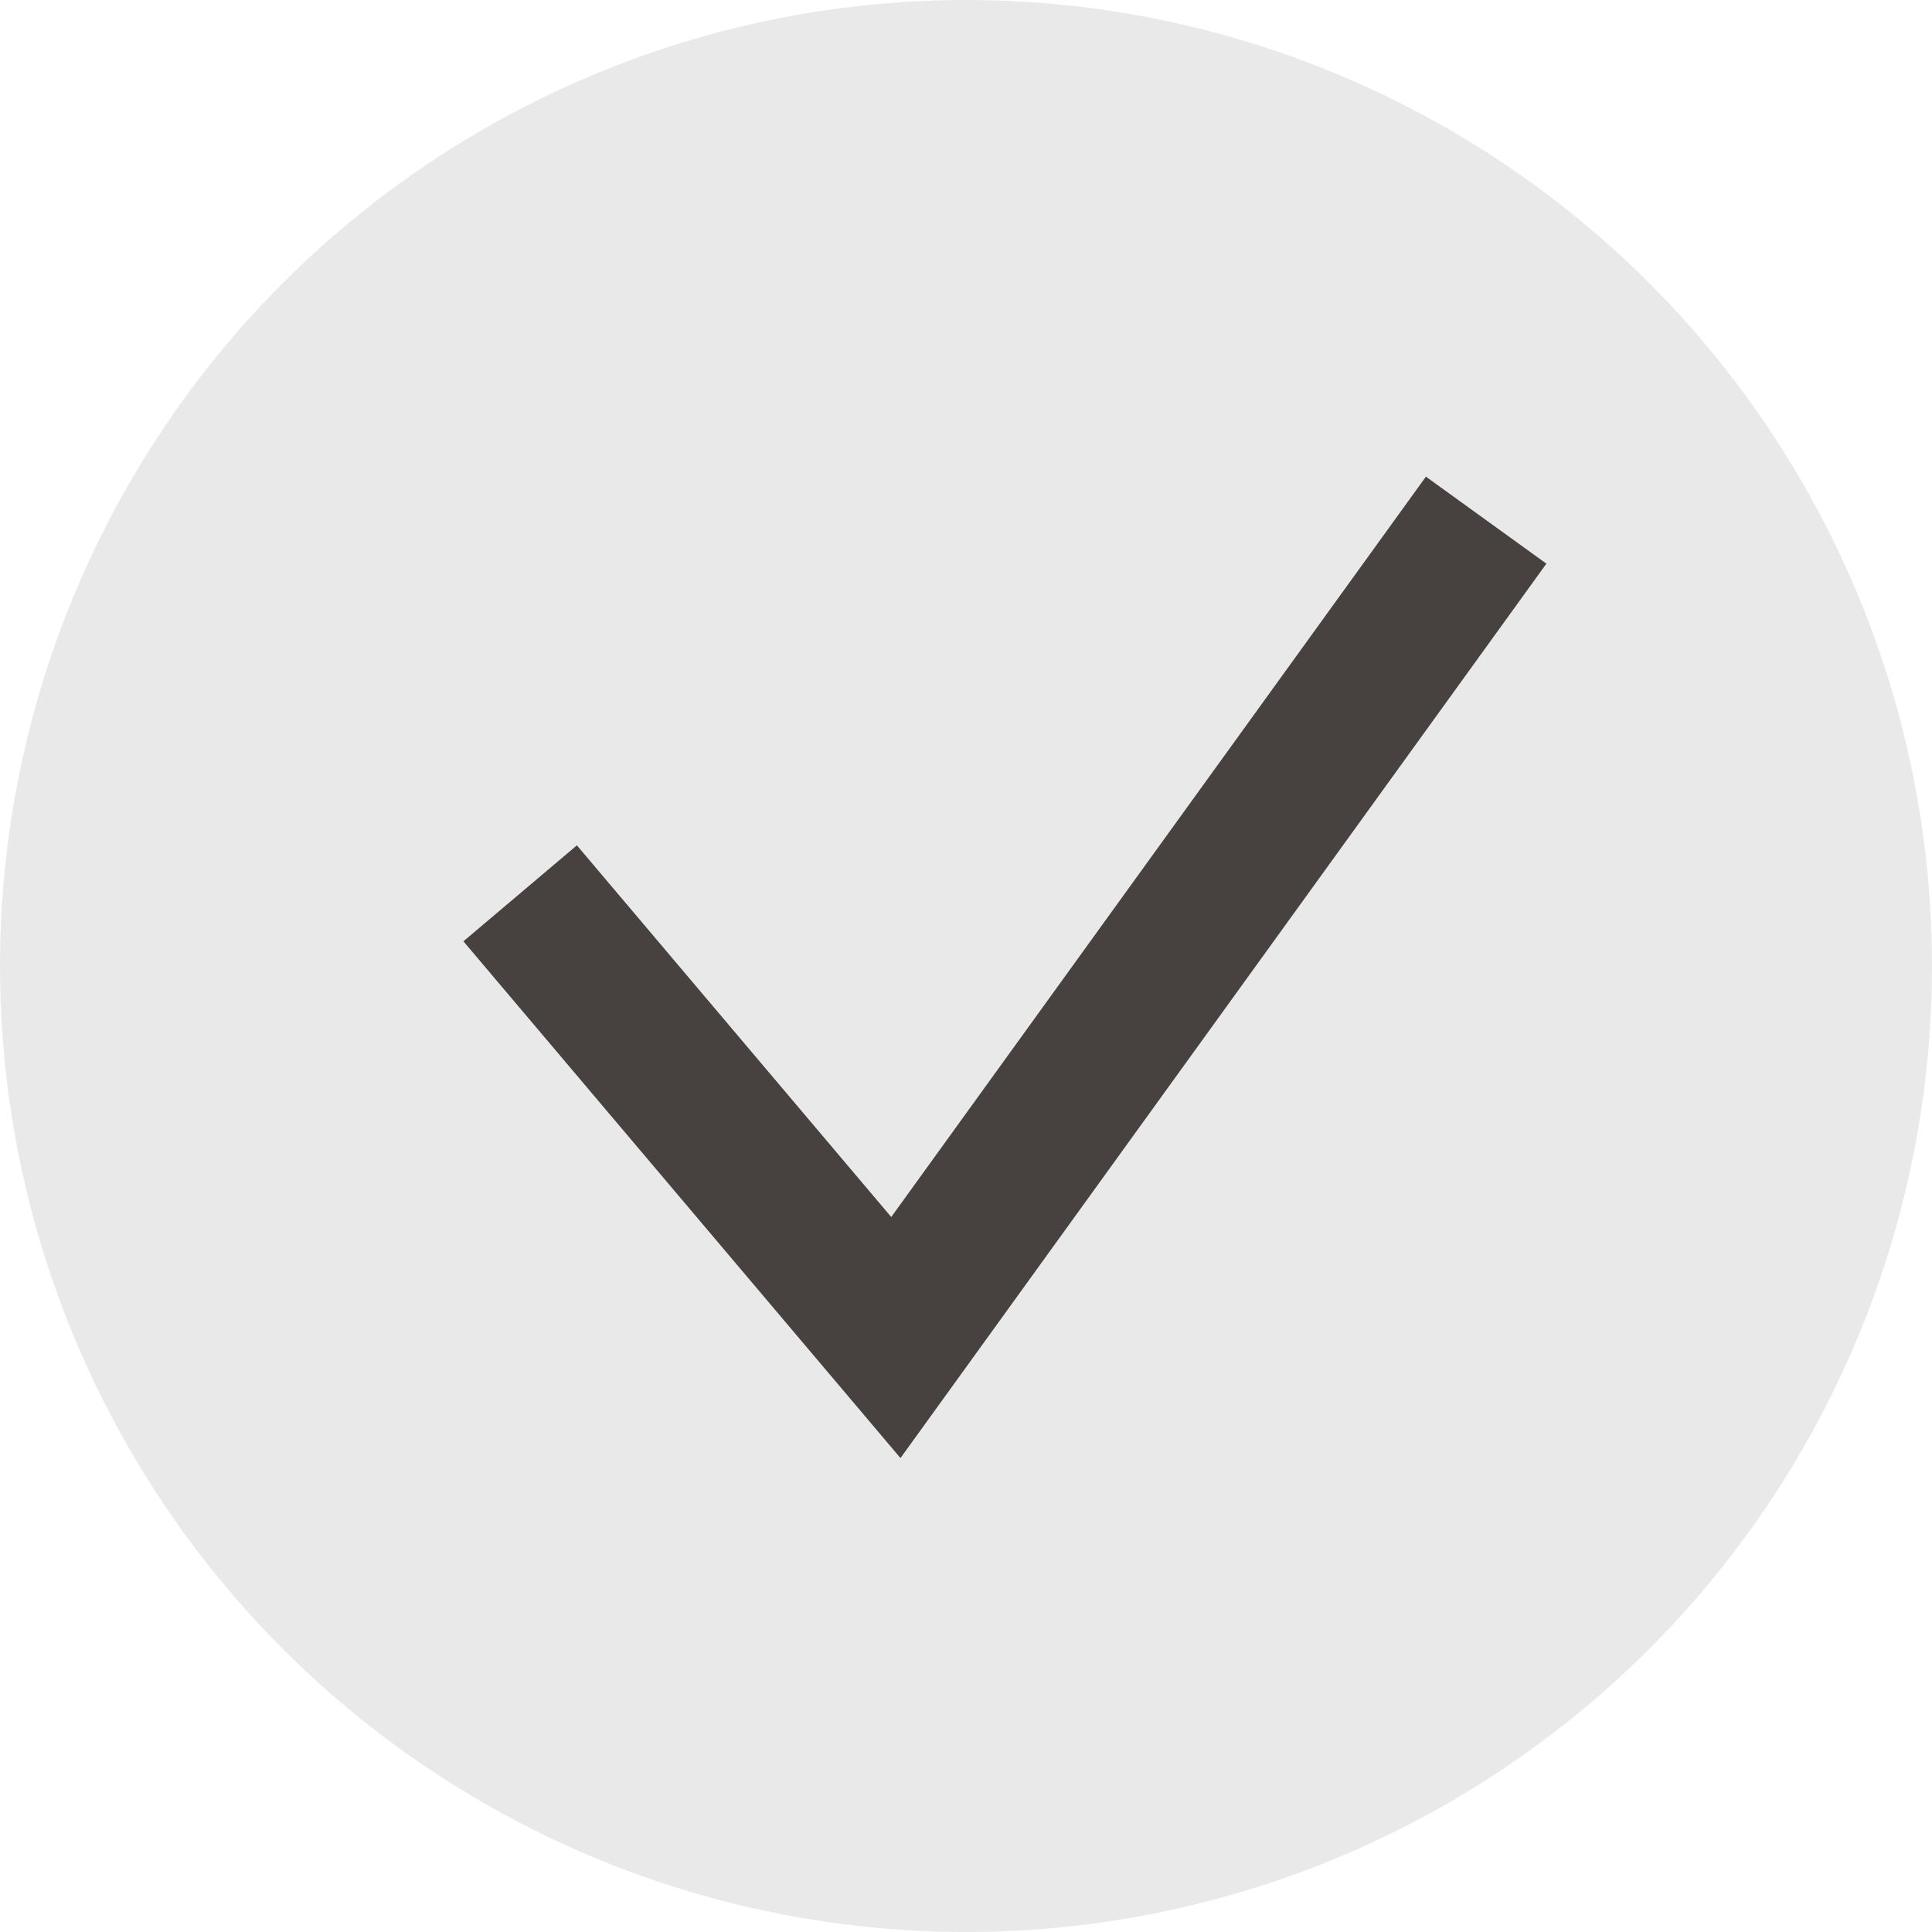 <svg xmlns="http://www.w3.org/2000/svg" width="26" height="26" viewBox="0 0 26 26" fill="none"><circle cx="13" cy="13" r="13" fill="#E9E9E9"></circle><path d="M7 12.022L12.056 18L20 7" stroke="#474240" stroke-width="2"></path></svg>